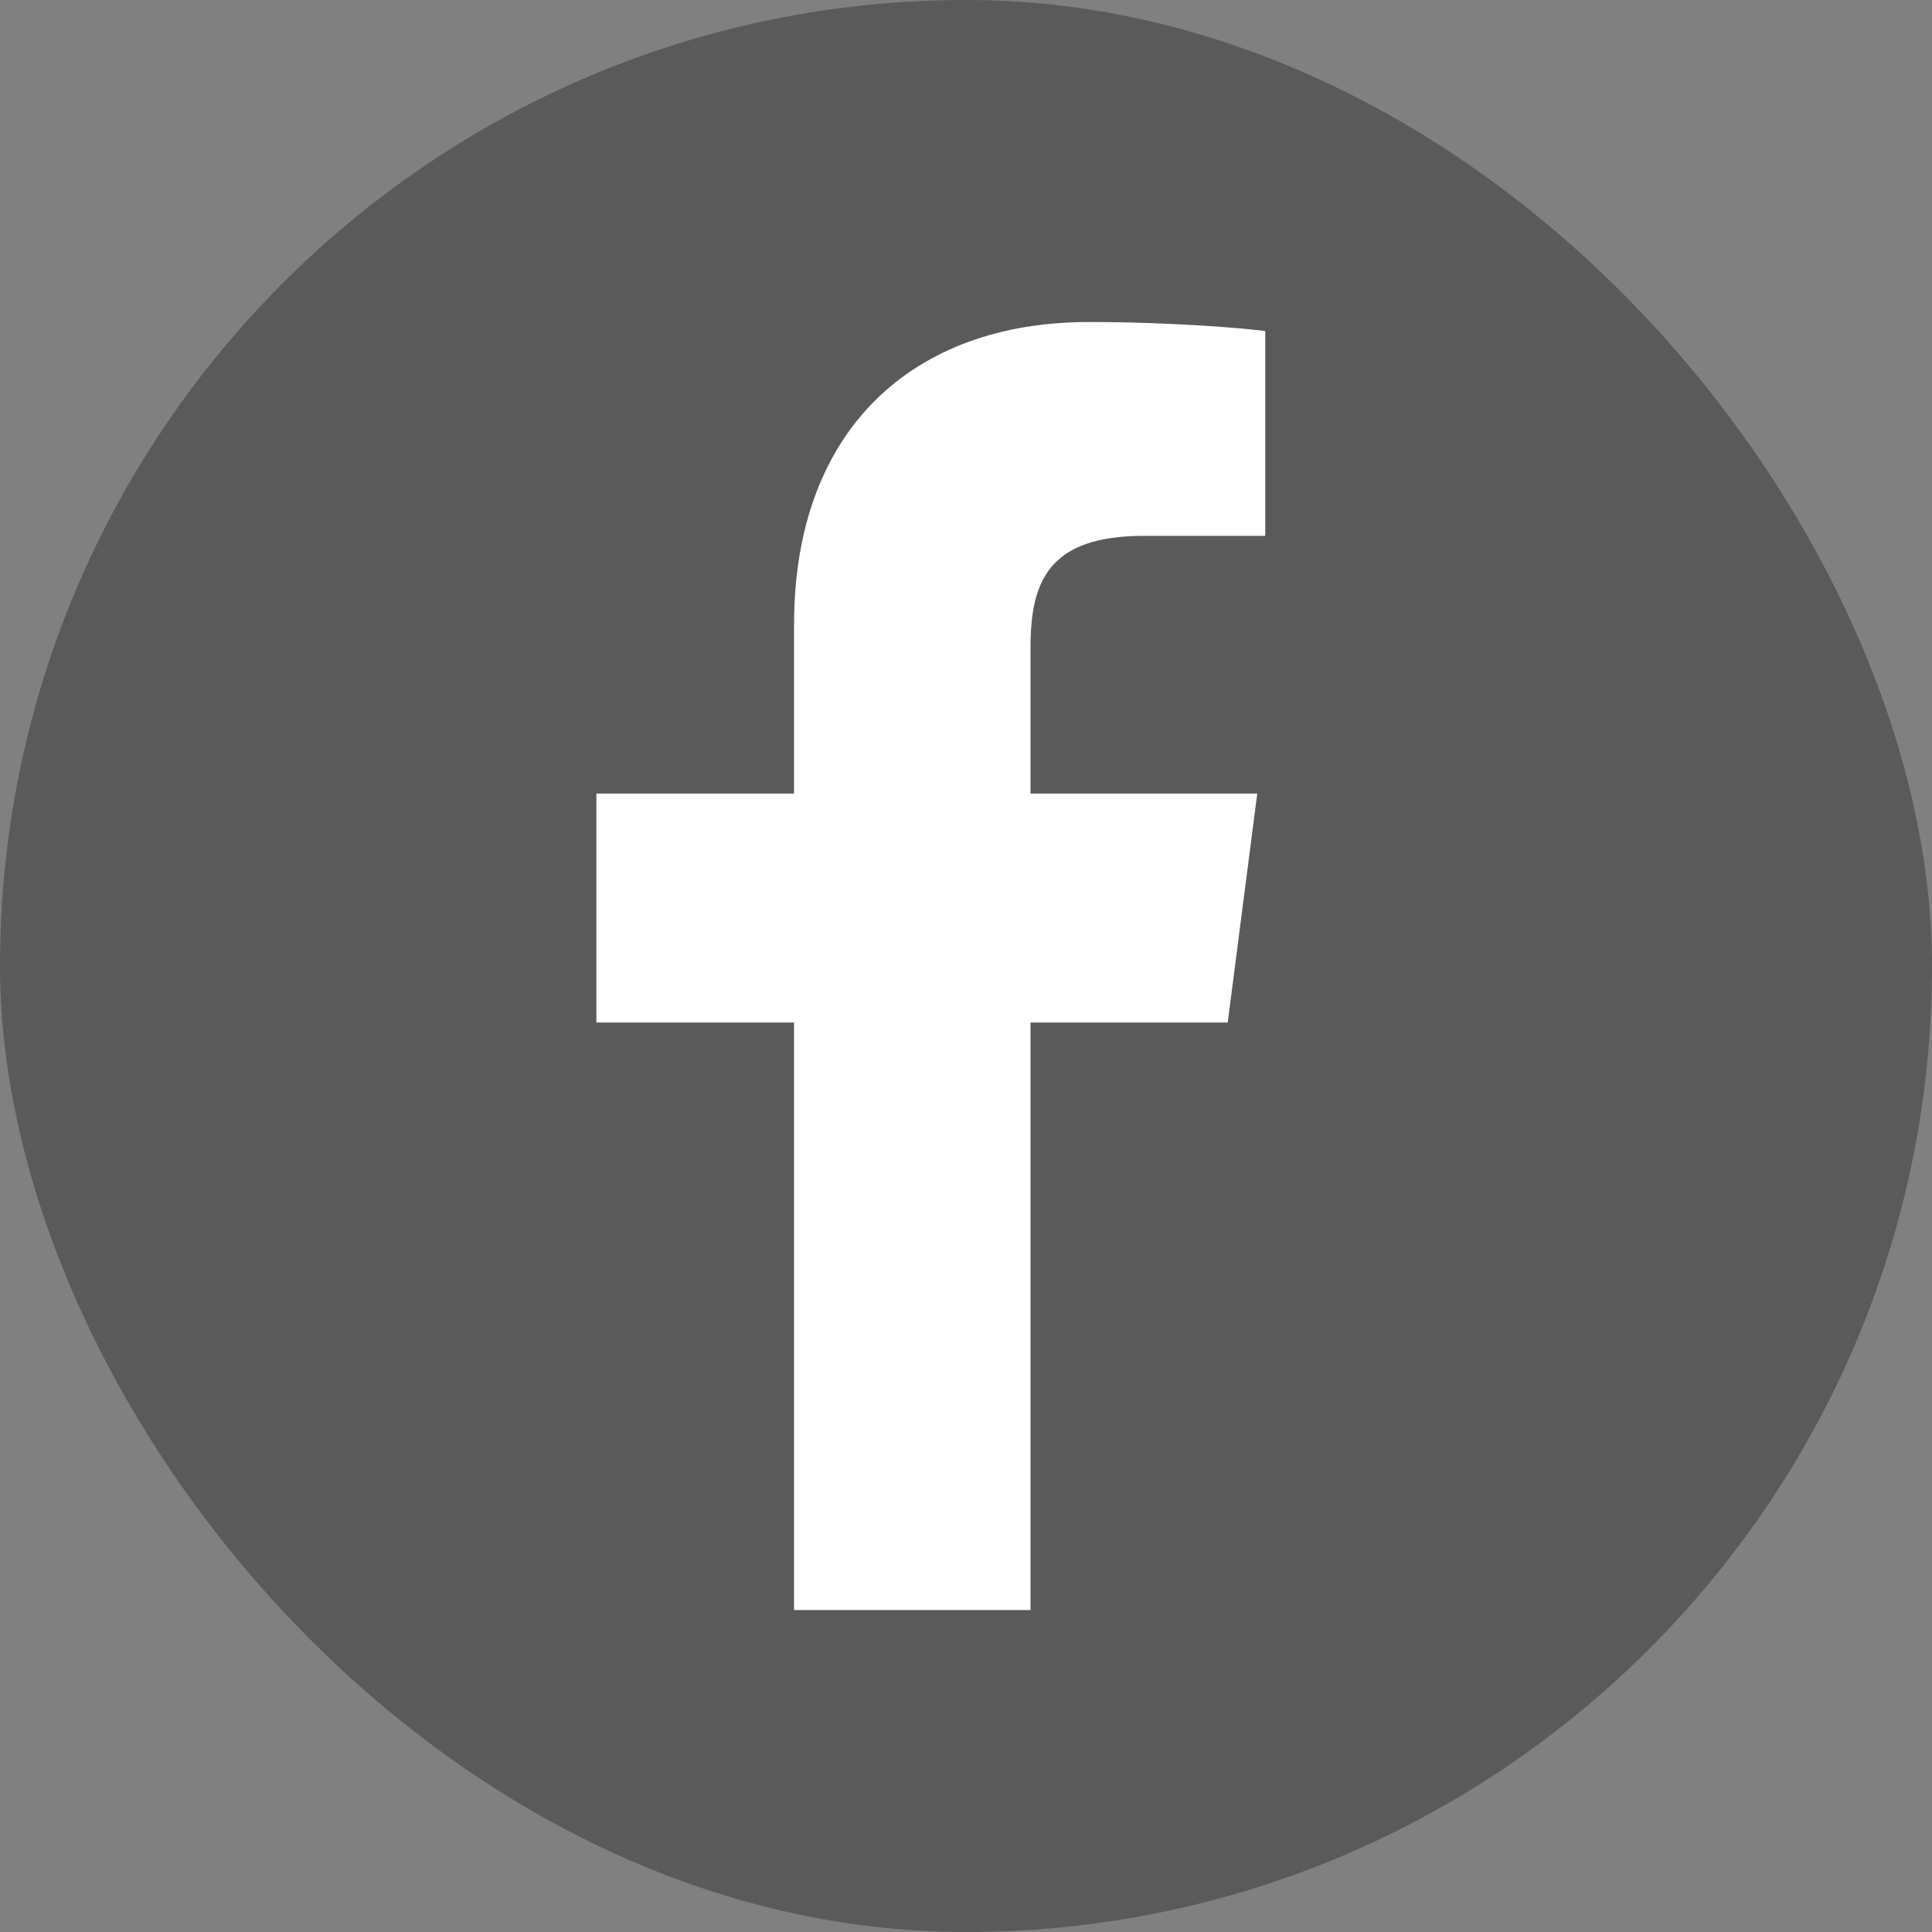 <svg width="28" height="28" viewBox="0 0 28 28" fill="none" xmlns="http://www.w3.org/2000/svg" xmlns:xlink="http://www.w3.org/1999/xlink">
	<rect x="0" y="0" width="28" height="28" fill="#808080" stroke="none"/>
	<desc>
			Created with Pixso.
	</desc>
	<defs/>
	<rect id="Rectangle" rx="14" width="28" height="28" fill="#000000" fill-opacity="0.3"/>
	<path id="Vector" d="M14.935 23.334L14.935 14.819L17.793 14.819L18.221 11.501L14.935 11.501L14.935 9.382C14.935 8.421 15.201 7.766 16.579 7.766L18.337 7.766L18.337 4.798C18.032 4.757 16.989 4.667 15.776 4.667C13.243 4.667 11.508 6.213 11.508 9.053L11.508 11.501L8.643 11.501L8.643 14.819L11.508 14.819L11.508 23.334L14.935 23.334Z" fill="#FFFFFF" fill-opacity="1" fill-rule="nonzero"/>
</svg>
